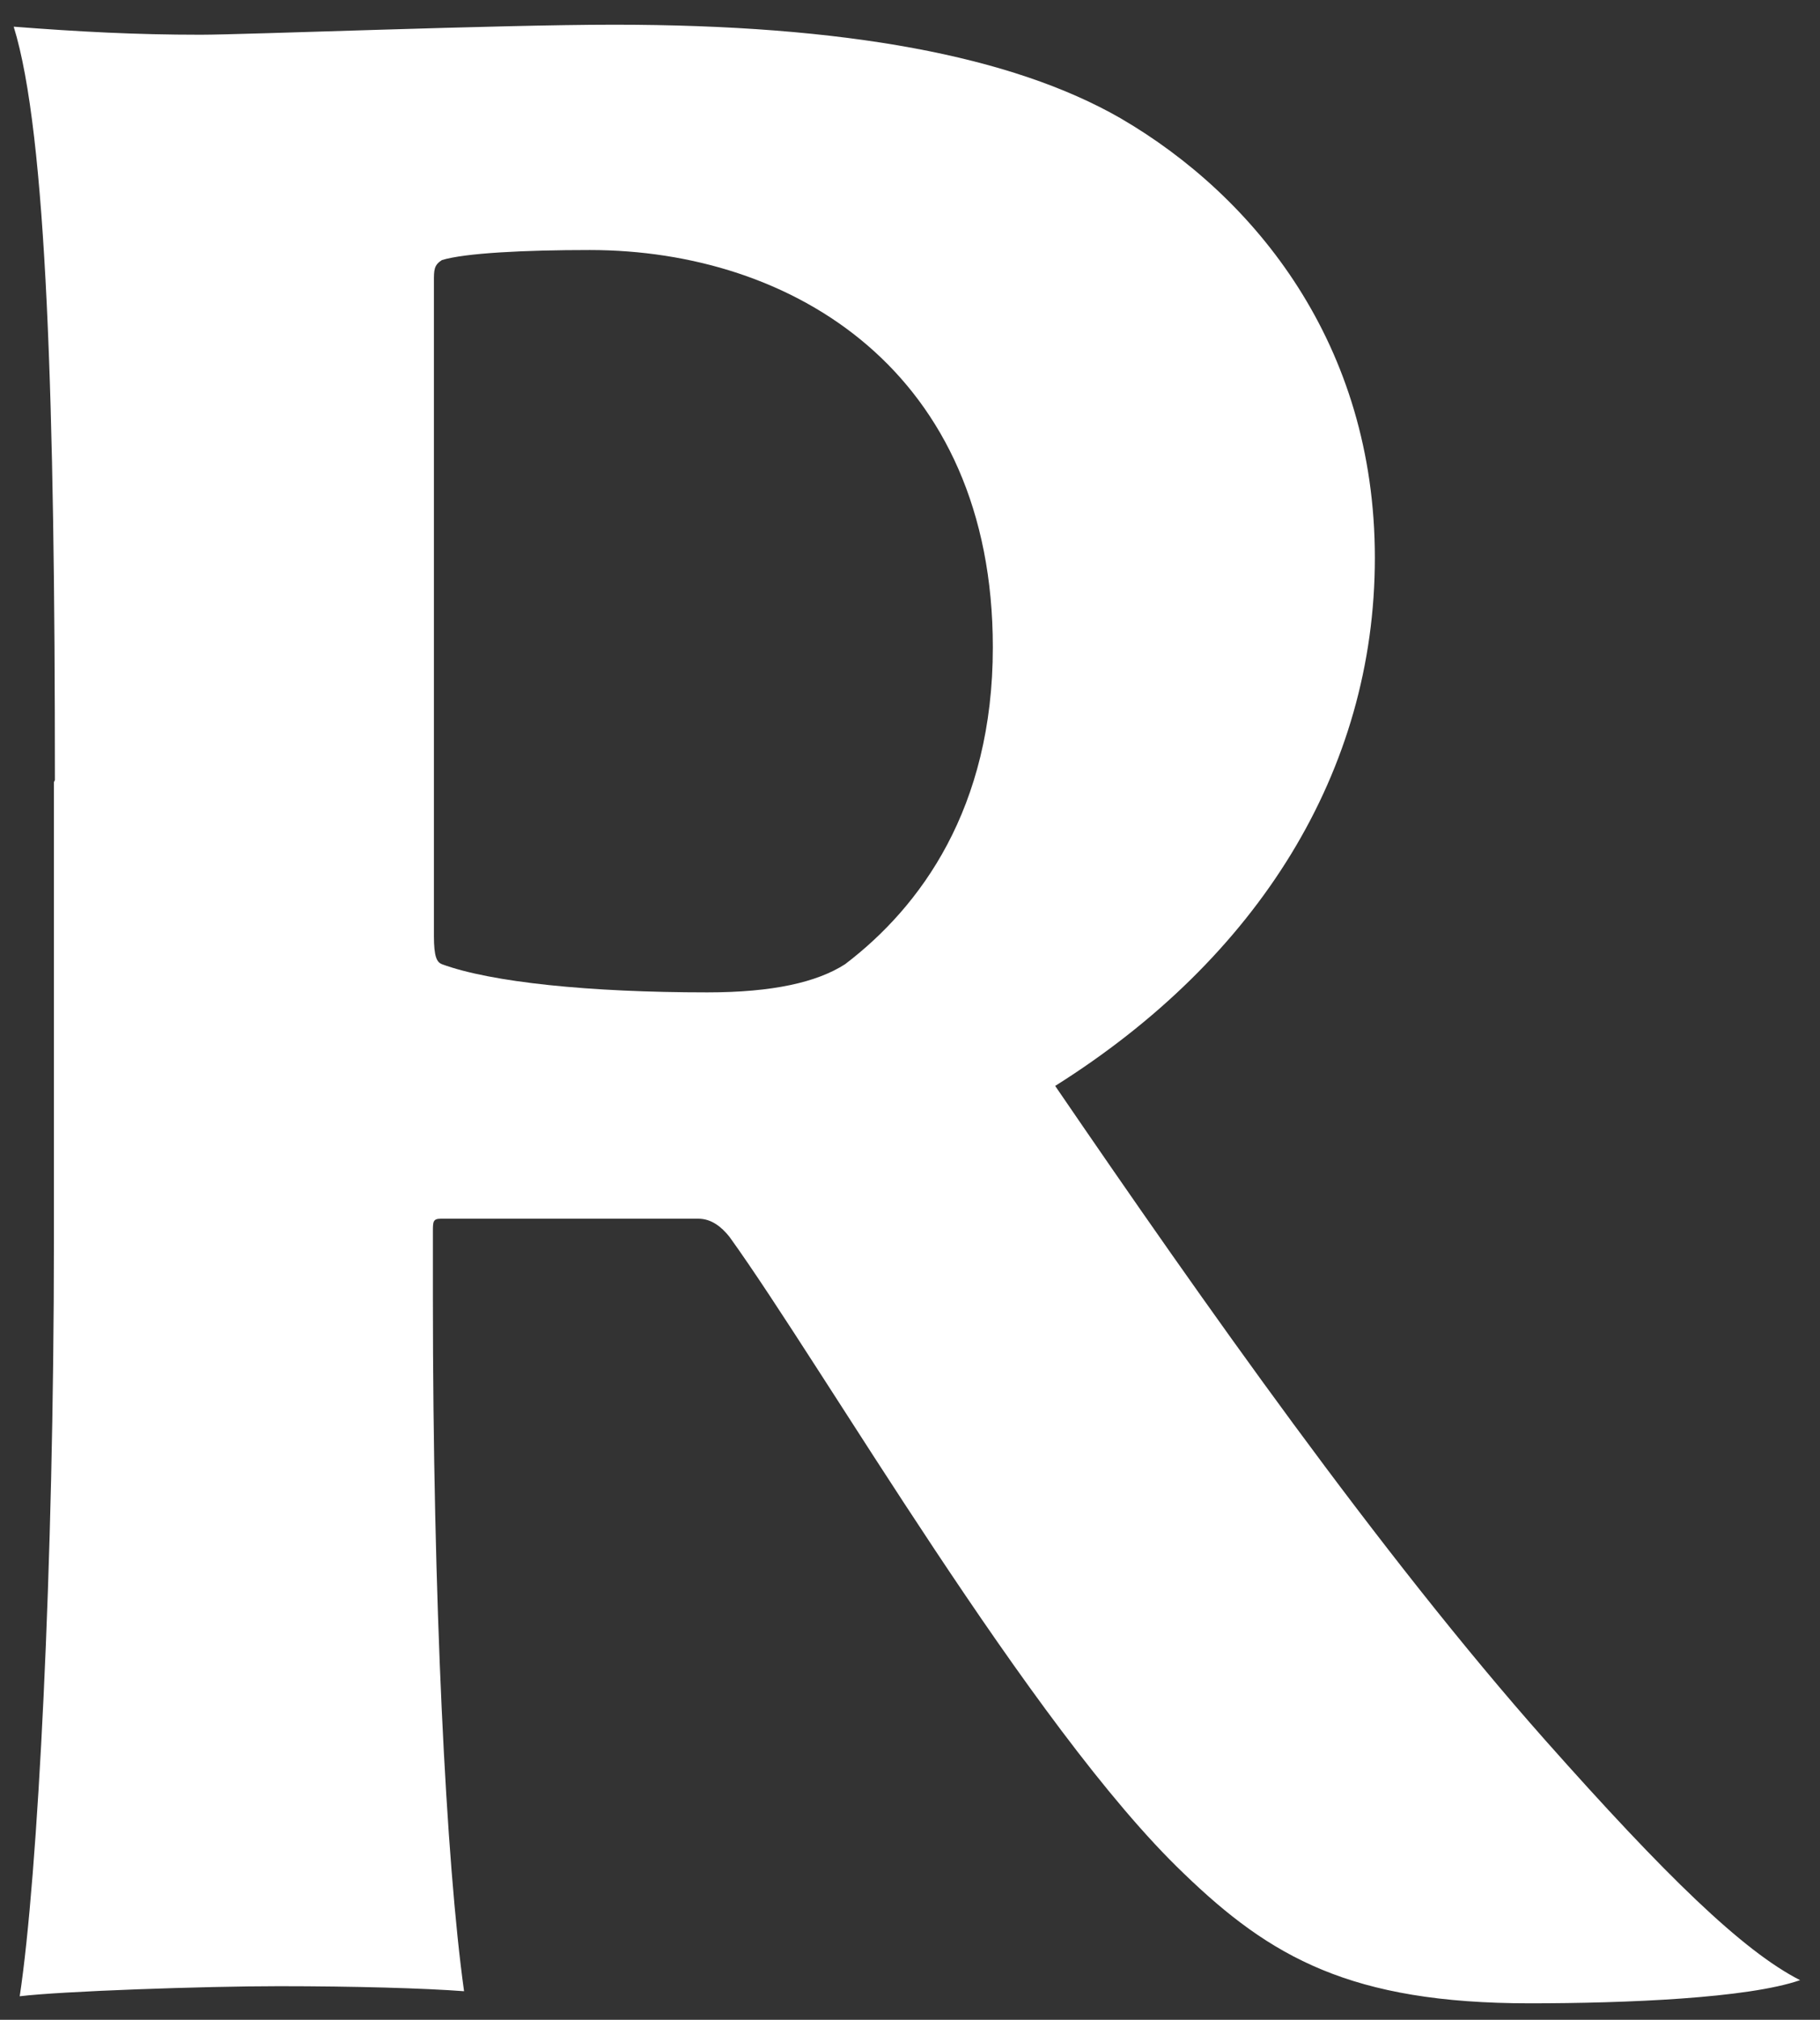 <?xml version="1.0" encoding="UTF-8" standalone="no"?><svg width='55' height='61' viewBox='0 0 55 61' fill='none' xmlns='http://www.w3.org/2000/svg'>
<rect x="0" y="0" width="55" height="61" fill="#333333" stroke="none"/>
<path d='M1.659 23.561C1.659 12.32 1.416 4.027 0.414 0.806C2.389 0.958 4.09 1.049 6.064 1.049C7.401 1.049 15.087 0.746 18.55 0.746C25.538 0.746 30.581 1.687 33.862 3.571C37.932 5.94 41.548 10.406 41.548 16.847C41.548 23.287 38.024 28.938 31.887 32.796C36.353 39.328 41.7 46.922 46.712 52.573C50.327 56.644 52.666 58.922 54.398 59.803C52.818 60.35 49.142 60.502 46.226 60.502C40.819 60.502 38.388 59.104 35.776 56.583C31.158 52.178 24.869 41.272 22.044 37.353C21.801 37.049 21.497 36.806 21.102 36.806H13.325C13.082 36.806 13.082 36.897 13.082 37.201V39.176C13.082 48.289 13.477 56.218 14.024 60.137C12.839 60.046 10.713 59.985 8.434 59.985C6.156 59.985 1.842 60.137 0.596 60.289C1.143 56.674 1.629 47.348 1.629 37.444V23.621L1.659 23.561ZM13.113 28.269C13.113 28.907 13.204 29.059 13.355 29.12C14.844 29.667 17.821 29.971 21.376 29.971C23.35 29.971 24.687 29.667 25.538 29.12C27.816 27.388 30.003 24.411 30.003 19.55C30.003 11.226 23.958 7.551 17.821 7.551C15.847 7.551 14.054 7.642 13.355 7.854C13.113 8.006 13.113 8.158 13.113 8.492V28.269Z' fill='white'/>
</svg>
